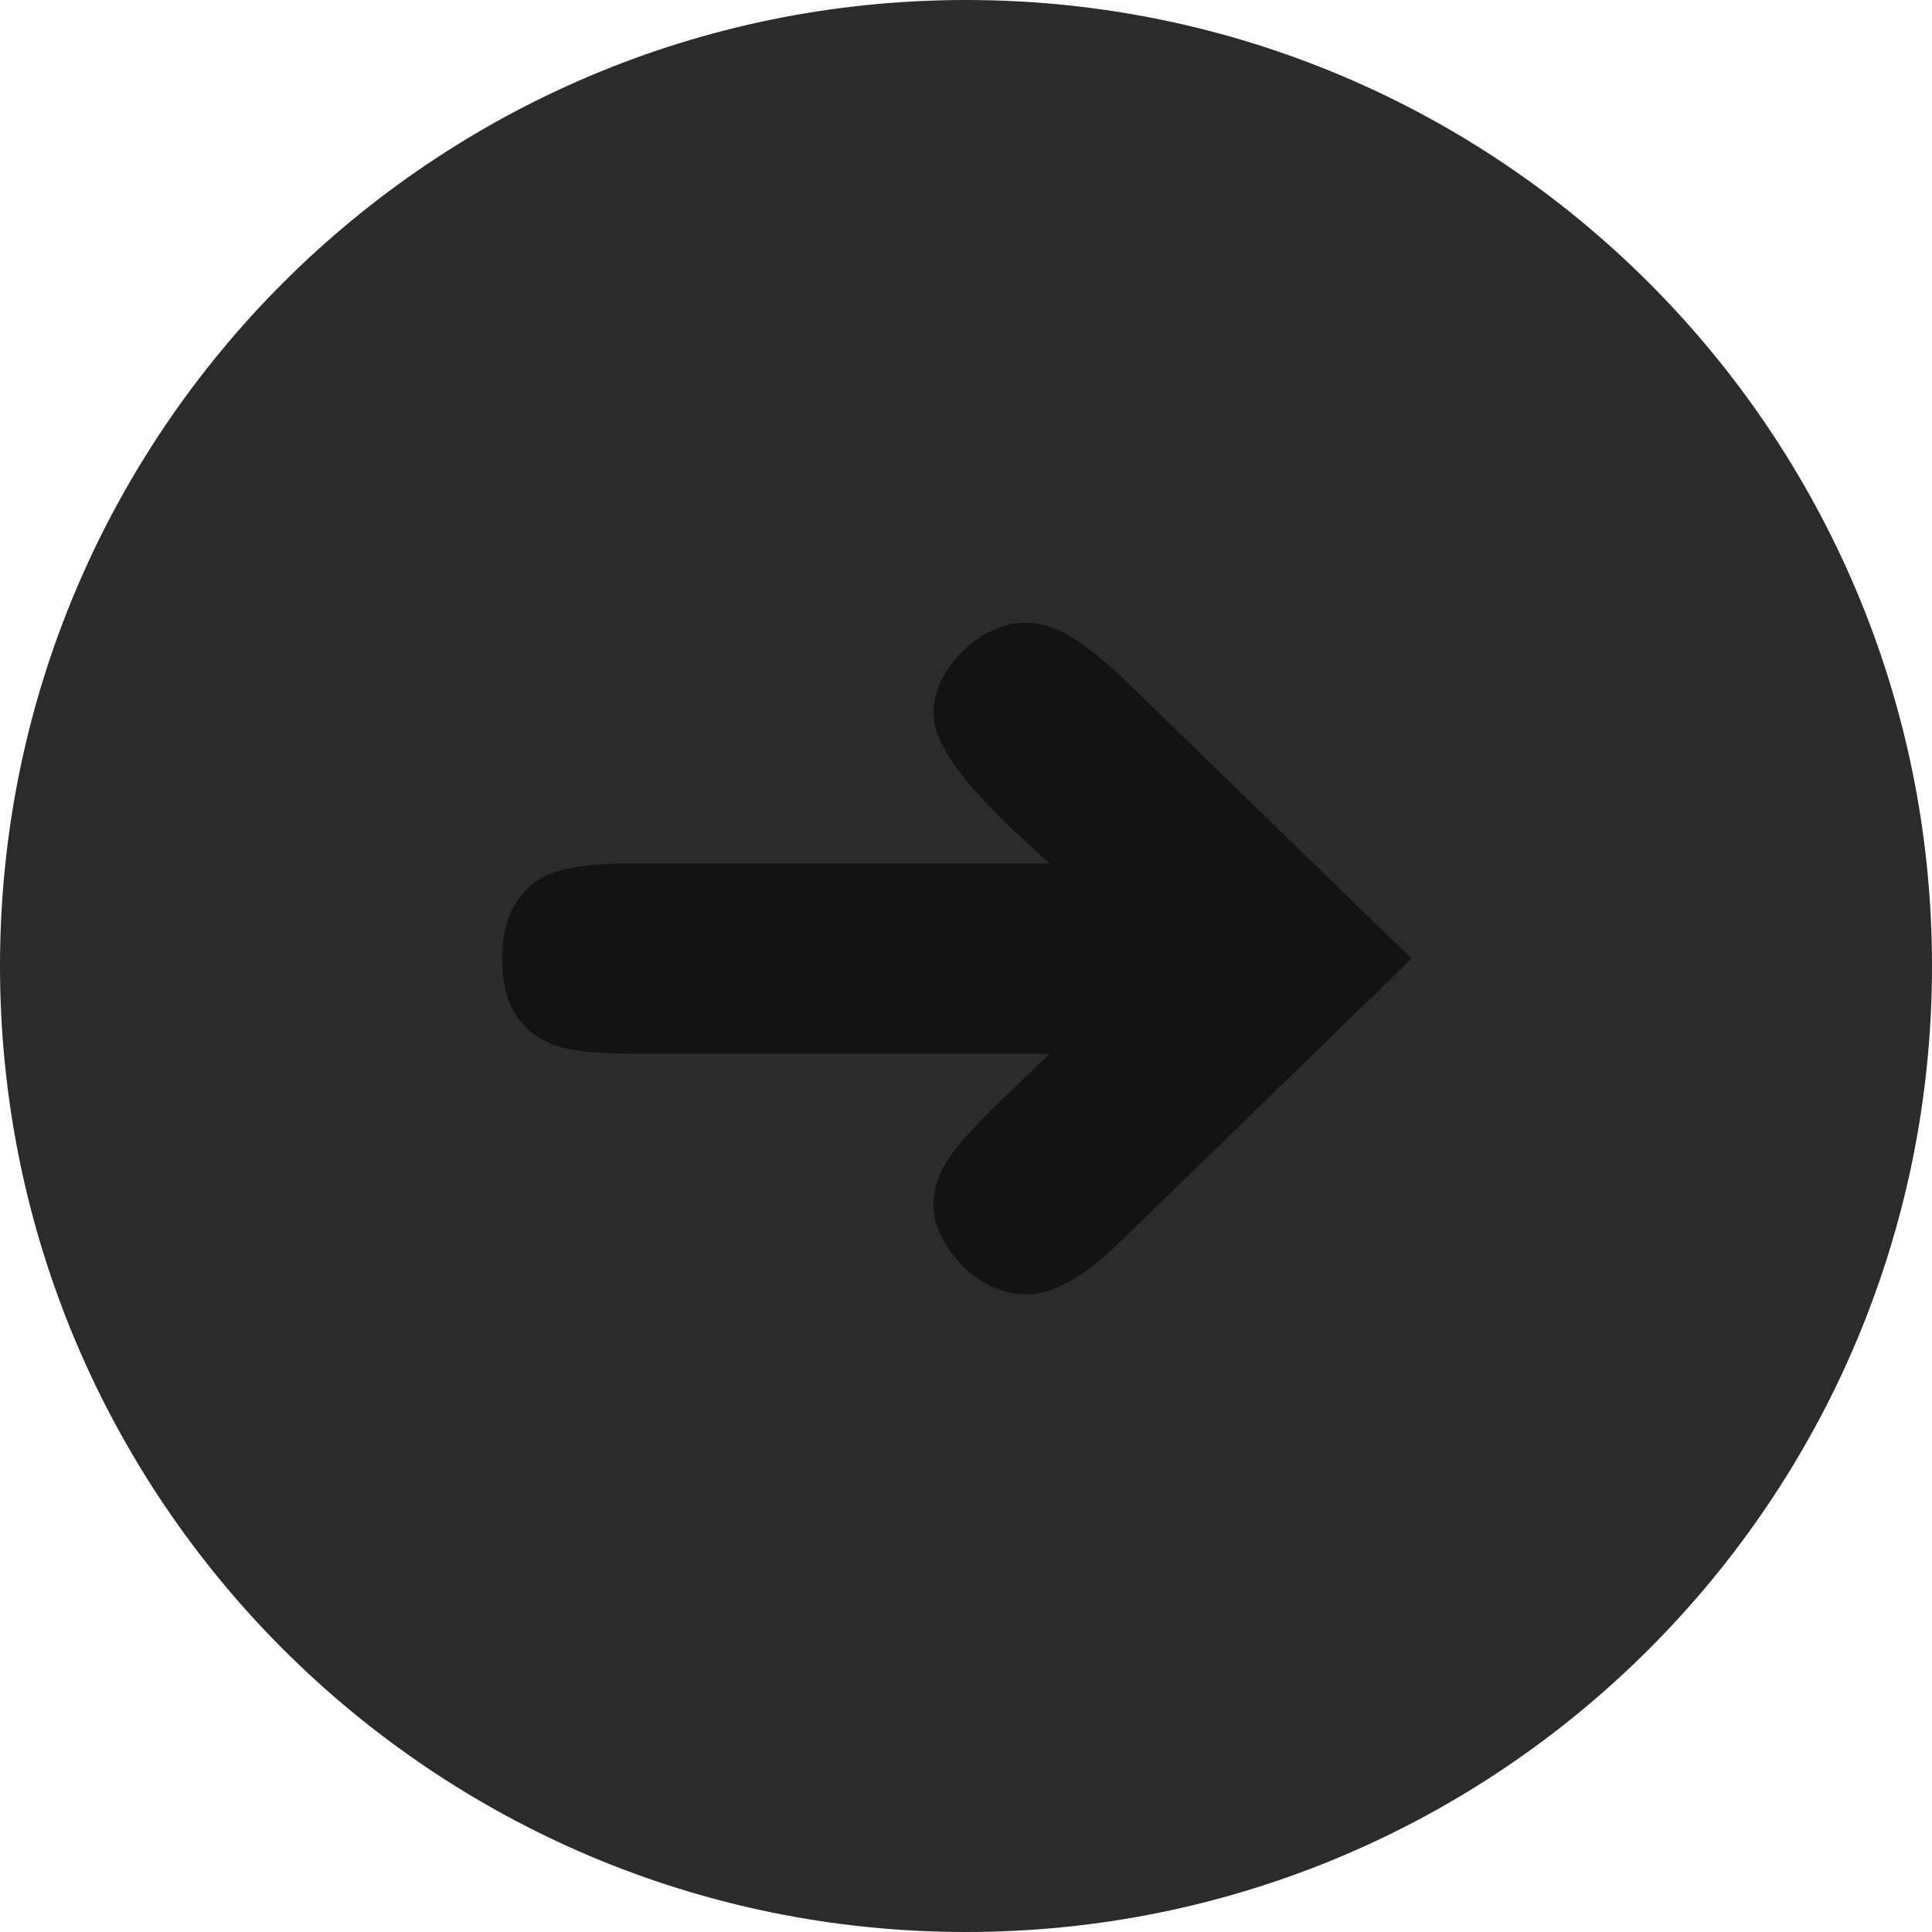 <?xml version="1.0" encoding="UTF-8"?> <svg xmlns="http://www.w3.org/2000/svg" width="100" height="100" viewBox="0 0 100 100" fill="none"><g clip-path="url(#clip0_775_123)"><path d="M100 50C100 77.614 77.614 100 50 100C22.386 100 0 77.614 0 50C0 22.386 22.386 0 50 0C77.614 0 100 22.386 100 50Z" fill="#2B2B2C"></path><path d="M53.085 32.234C50.698 32.234 48.311 34.672 48.311 36.904C48.311 39.343 52.099 42.663 54.33 44.687H32.9C28.956 44.687 27.659 45.258 26.725 46.711C26.258 47.386 25.998 48.371 25.998 49.617C25.998 52.108 26.984 53.405 28.645 54.079C29.475 54.391 30.928 54.546 32.9 54.546H54.33L51.788 56.985C50.387 58.334 49.453 59.372 48.986 60.15C48.519 60.929 48.311 61.655 48.311 62.33C48.311 64.509 50.646 67 53.085 67C54.486 67 55.991 66.222 58.118 64.146L73.062 49.617L58.429 35.399C55.939 33.012 54.538 32.234 53.085 32.234Z" fill="#131314"></path></g><defs><clipPath id="clip0_775_123"><rect width="100" height="100" fill="white" transform="matrix(-1 0 0 1 100 0)"></rect></clipPath></defs></svg> 
